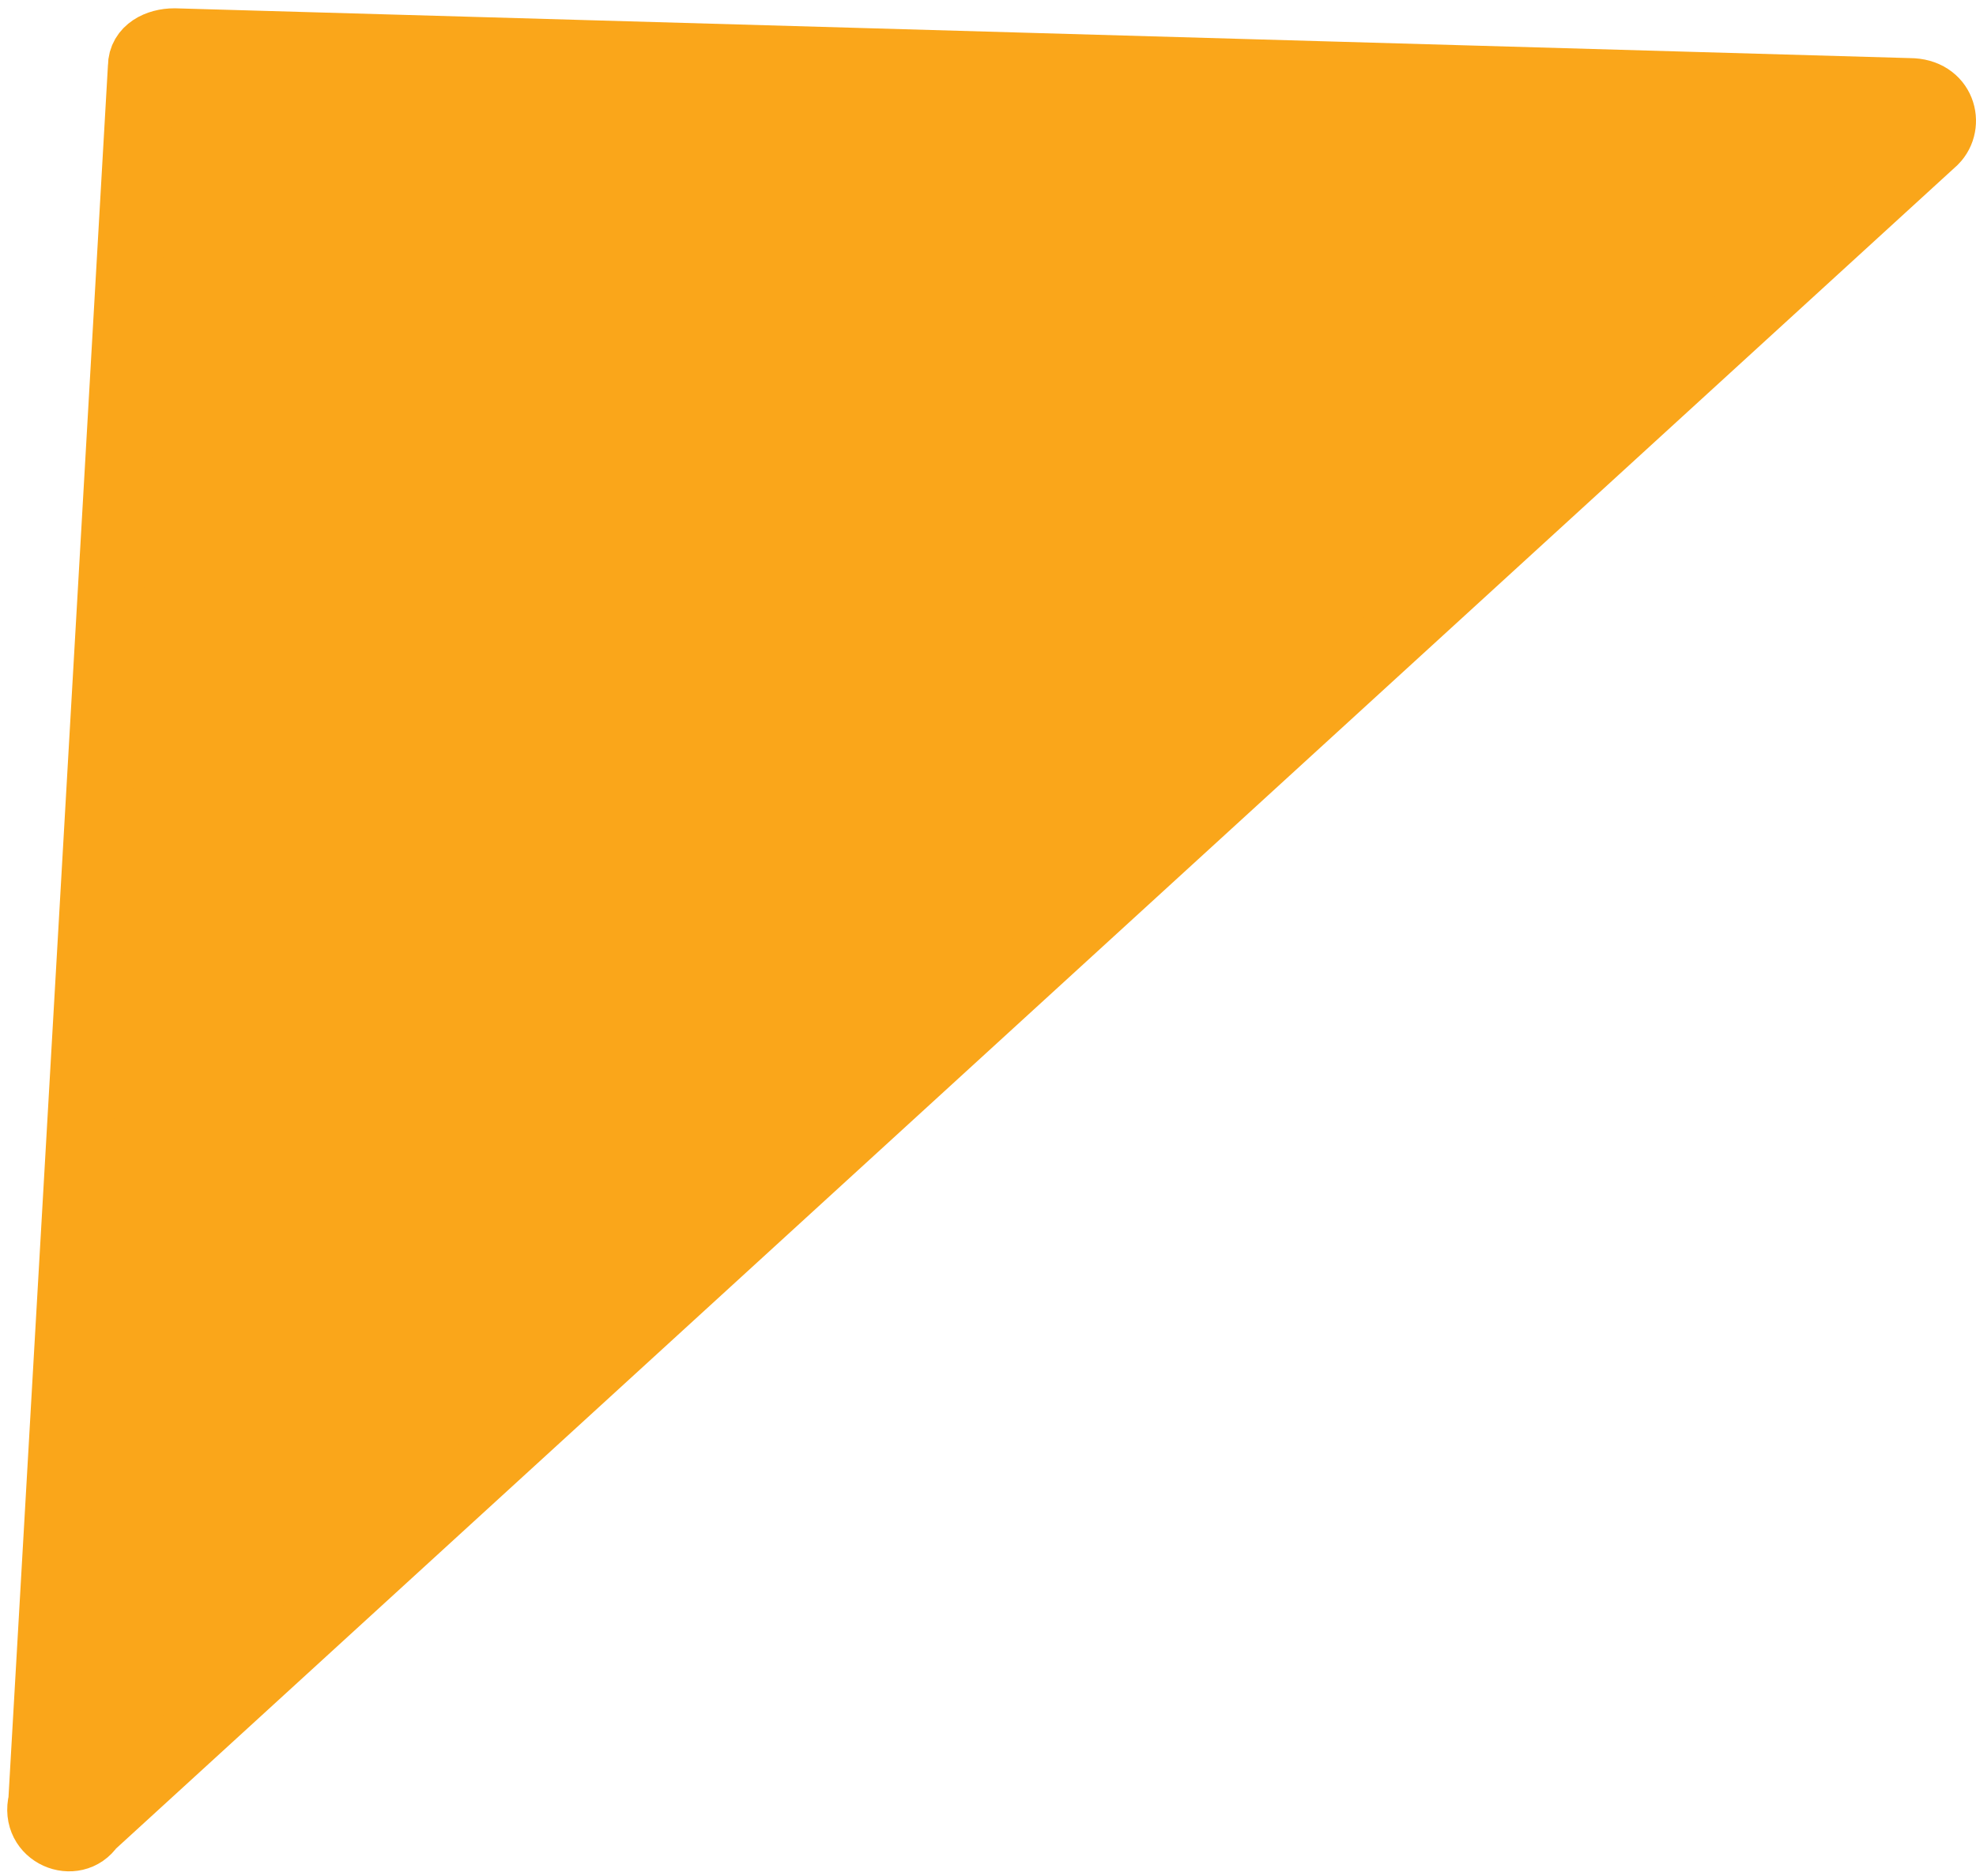 <svg xmlns="http://www.w3.org/2000/svg" width="238" height="226" fill="none"><path fill="#FAA61A" stroke="#FAA61A" stroke-width="8" d="M17 8c0-2 2-3 4-3l209 6c4 0 5 4 3 6L11 220c-2 3-7 1-6-3L17 8Z"/></svg>
